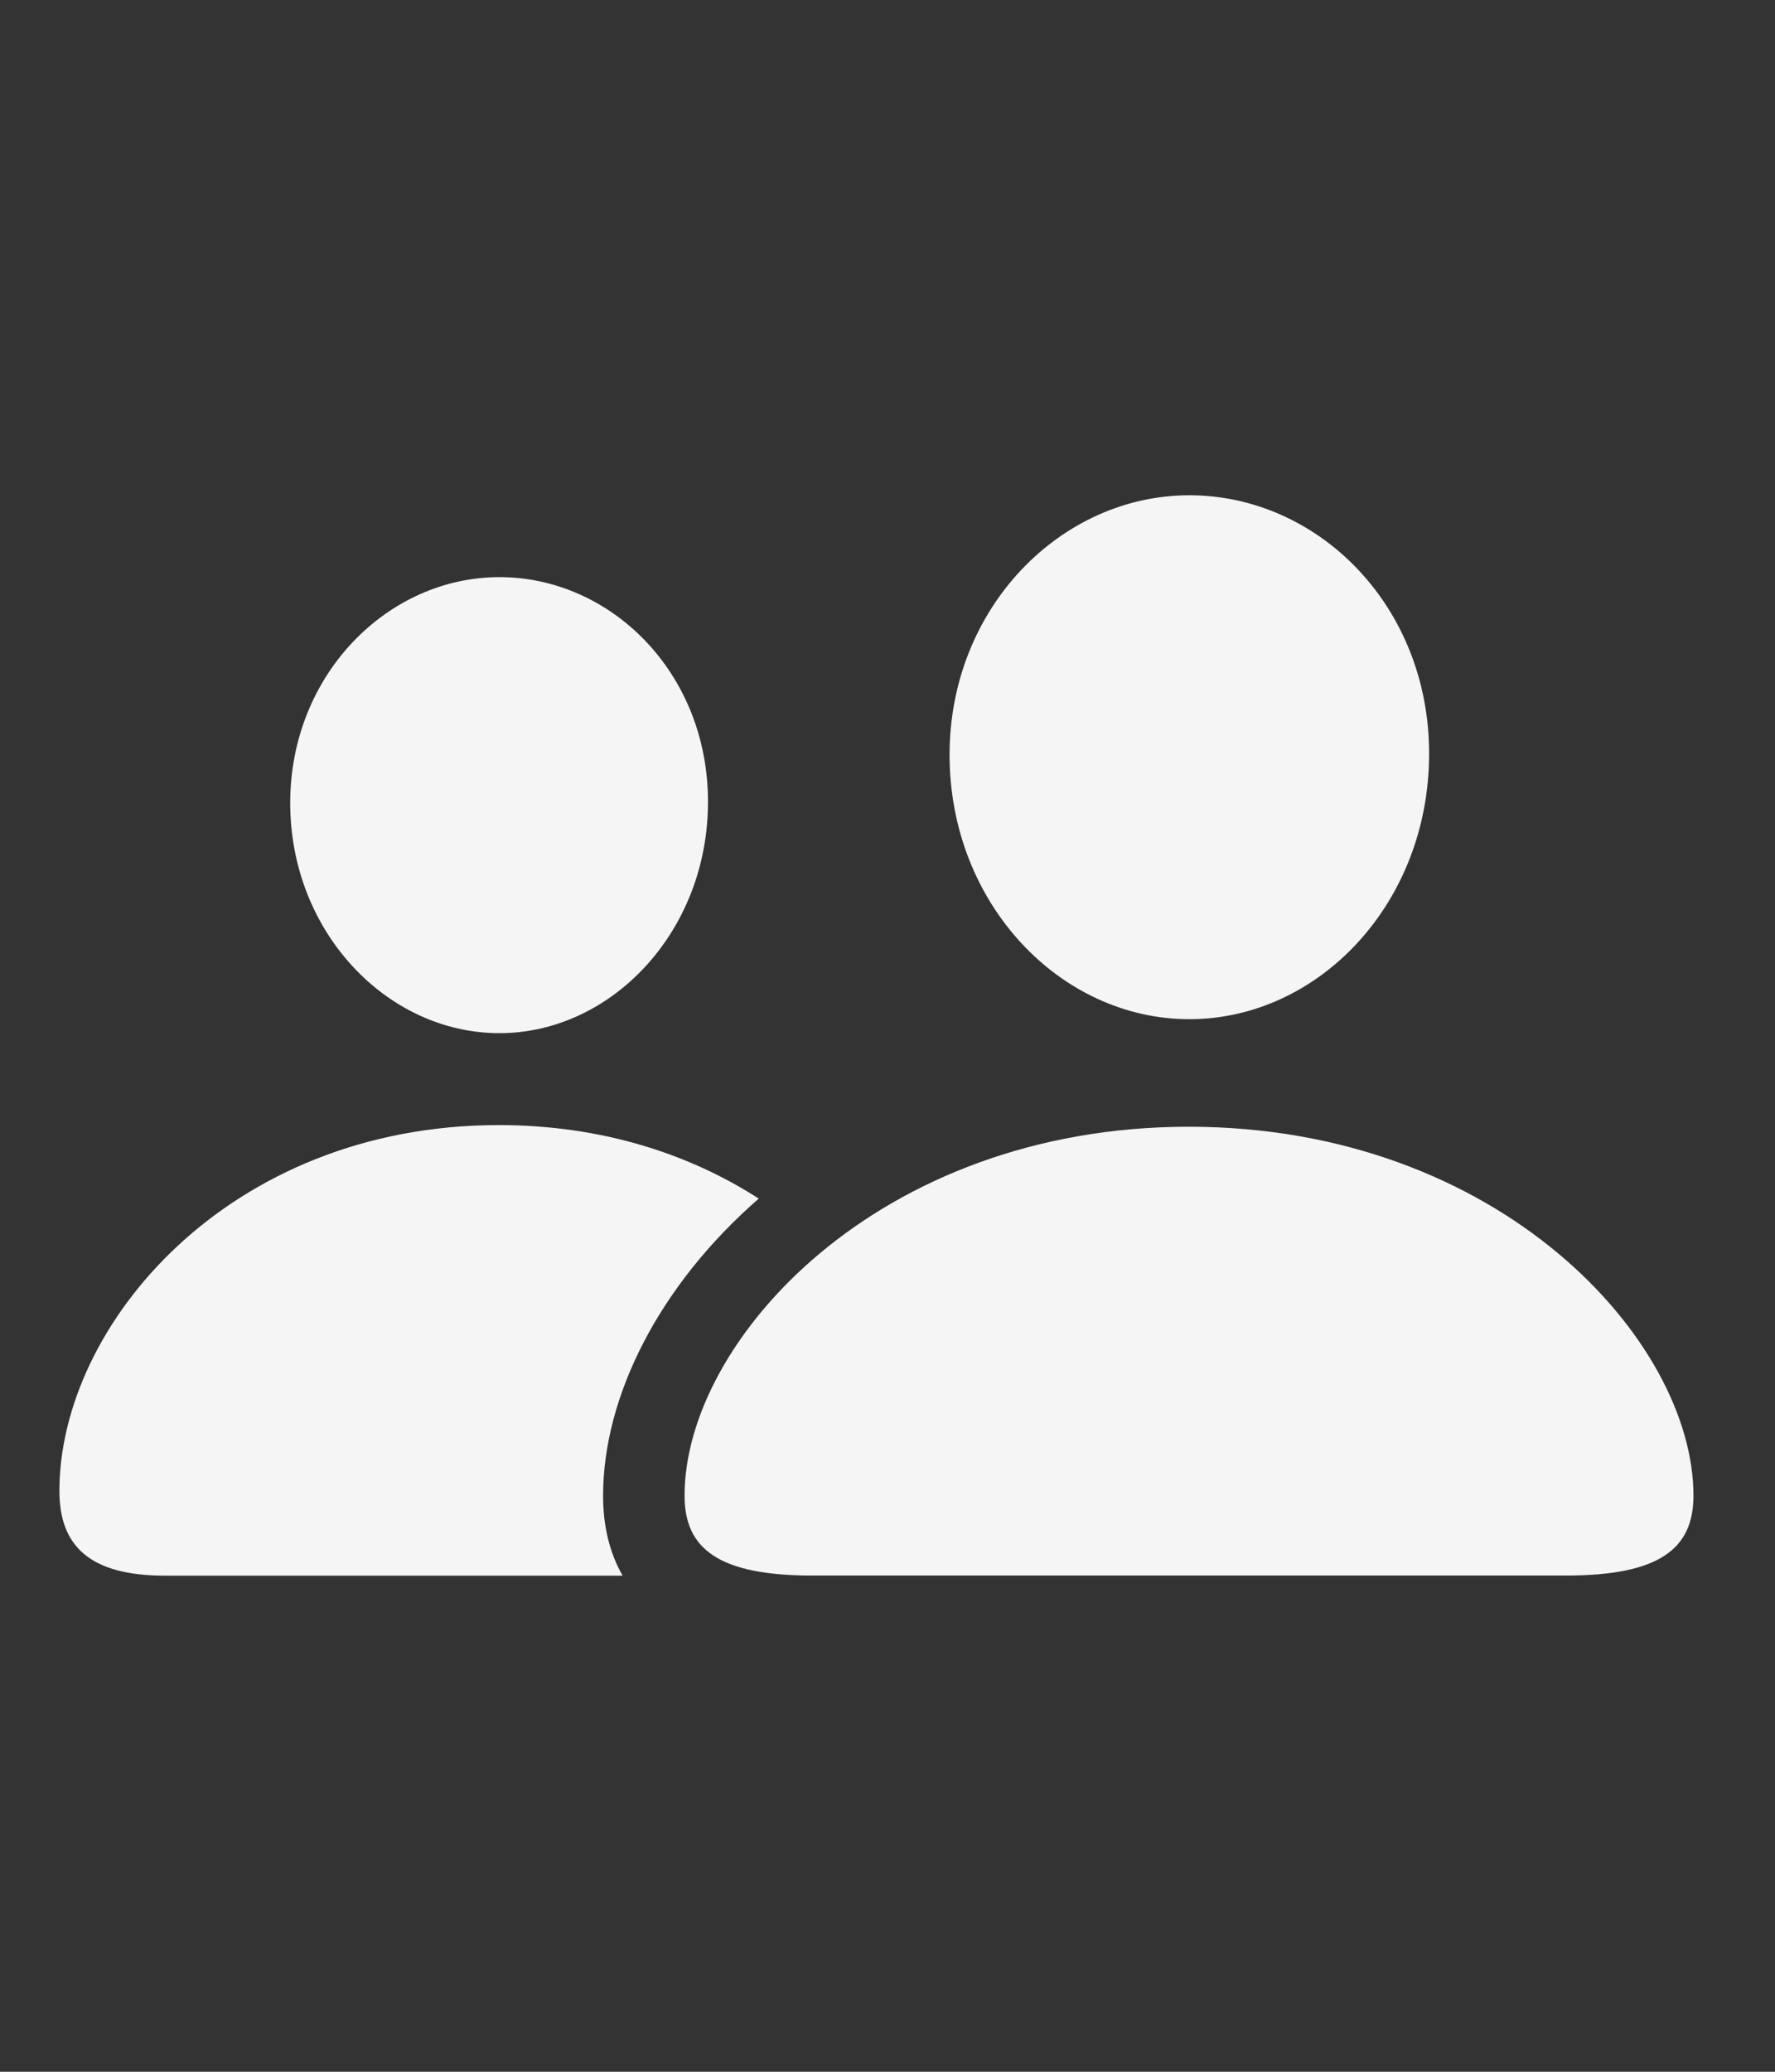 <?xml version="1.0" encoding="UTF-8"?> <svg xmlns="http://www.w3.org/2000/svg" width="30" height="35" viewBox="0 0 30 35" fill="none"><rect x="0" y="0" width="30" height="35" fill="#333333" stroke="none"/><path d="M12.824 20.249C11.141 21.715 10.193 23.588 10.193 25.269C10.193 25.751 10.291 26.215 10.523 26.619H2.787C1.51 26.619 1.004 26.111 1.004 25.188C1.004 22.387 3.861 19.007 8.43 19.007C10.162 19.007 11.648 19.492 12.824 20.249ZM11.966 13.546C11.966 15.748 10.325 17.454 8.441 17.454C6.546 17.454 4.905 15.748 4.905 13.566C4.905 11.394 6.556 9.75 8.441 9.75C10.315 9.75 11.966 11.354 11.966 13.546Z" fill="#F5F5F5"></path><path d="M20.101 17.218C22.28 17.218 24.154 15.269 24.154 12.732C24.154 10.225 22.269 8.367 20.101 8.367C17.933 8.367 16.049 10.265 16.049 12.752C16.049 15.269 17.923 17.218 20.101 17.218ZM13.728 26.617H26.464C28.055 26.617 28.622 26.16 28.622 25.267C28.622 22.648 25.349 19.035 20.091 19.035C14.843 19.035 11.57 22.648 11.57 25.267C11.57 26.16 12.138 26.617 13.728 26.617Z" fill="#F5F5F5"></path></svg> 